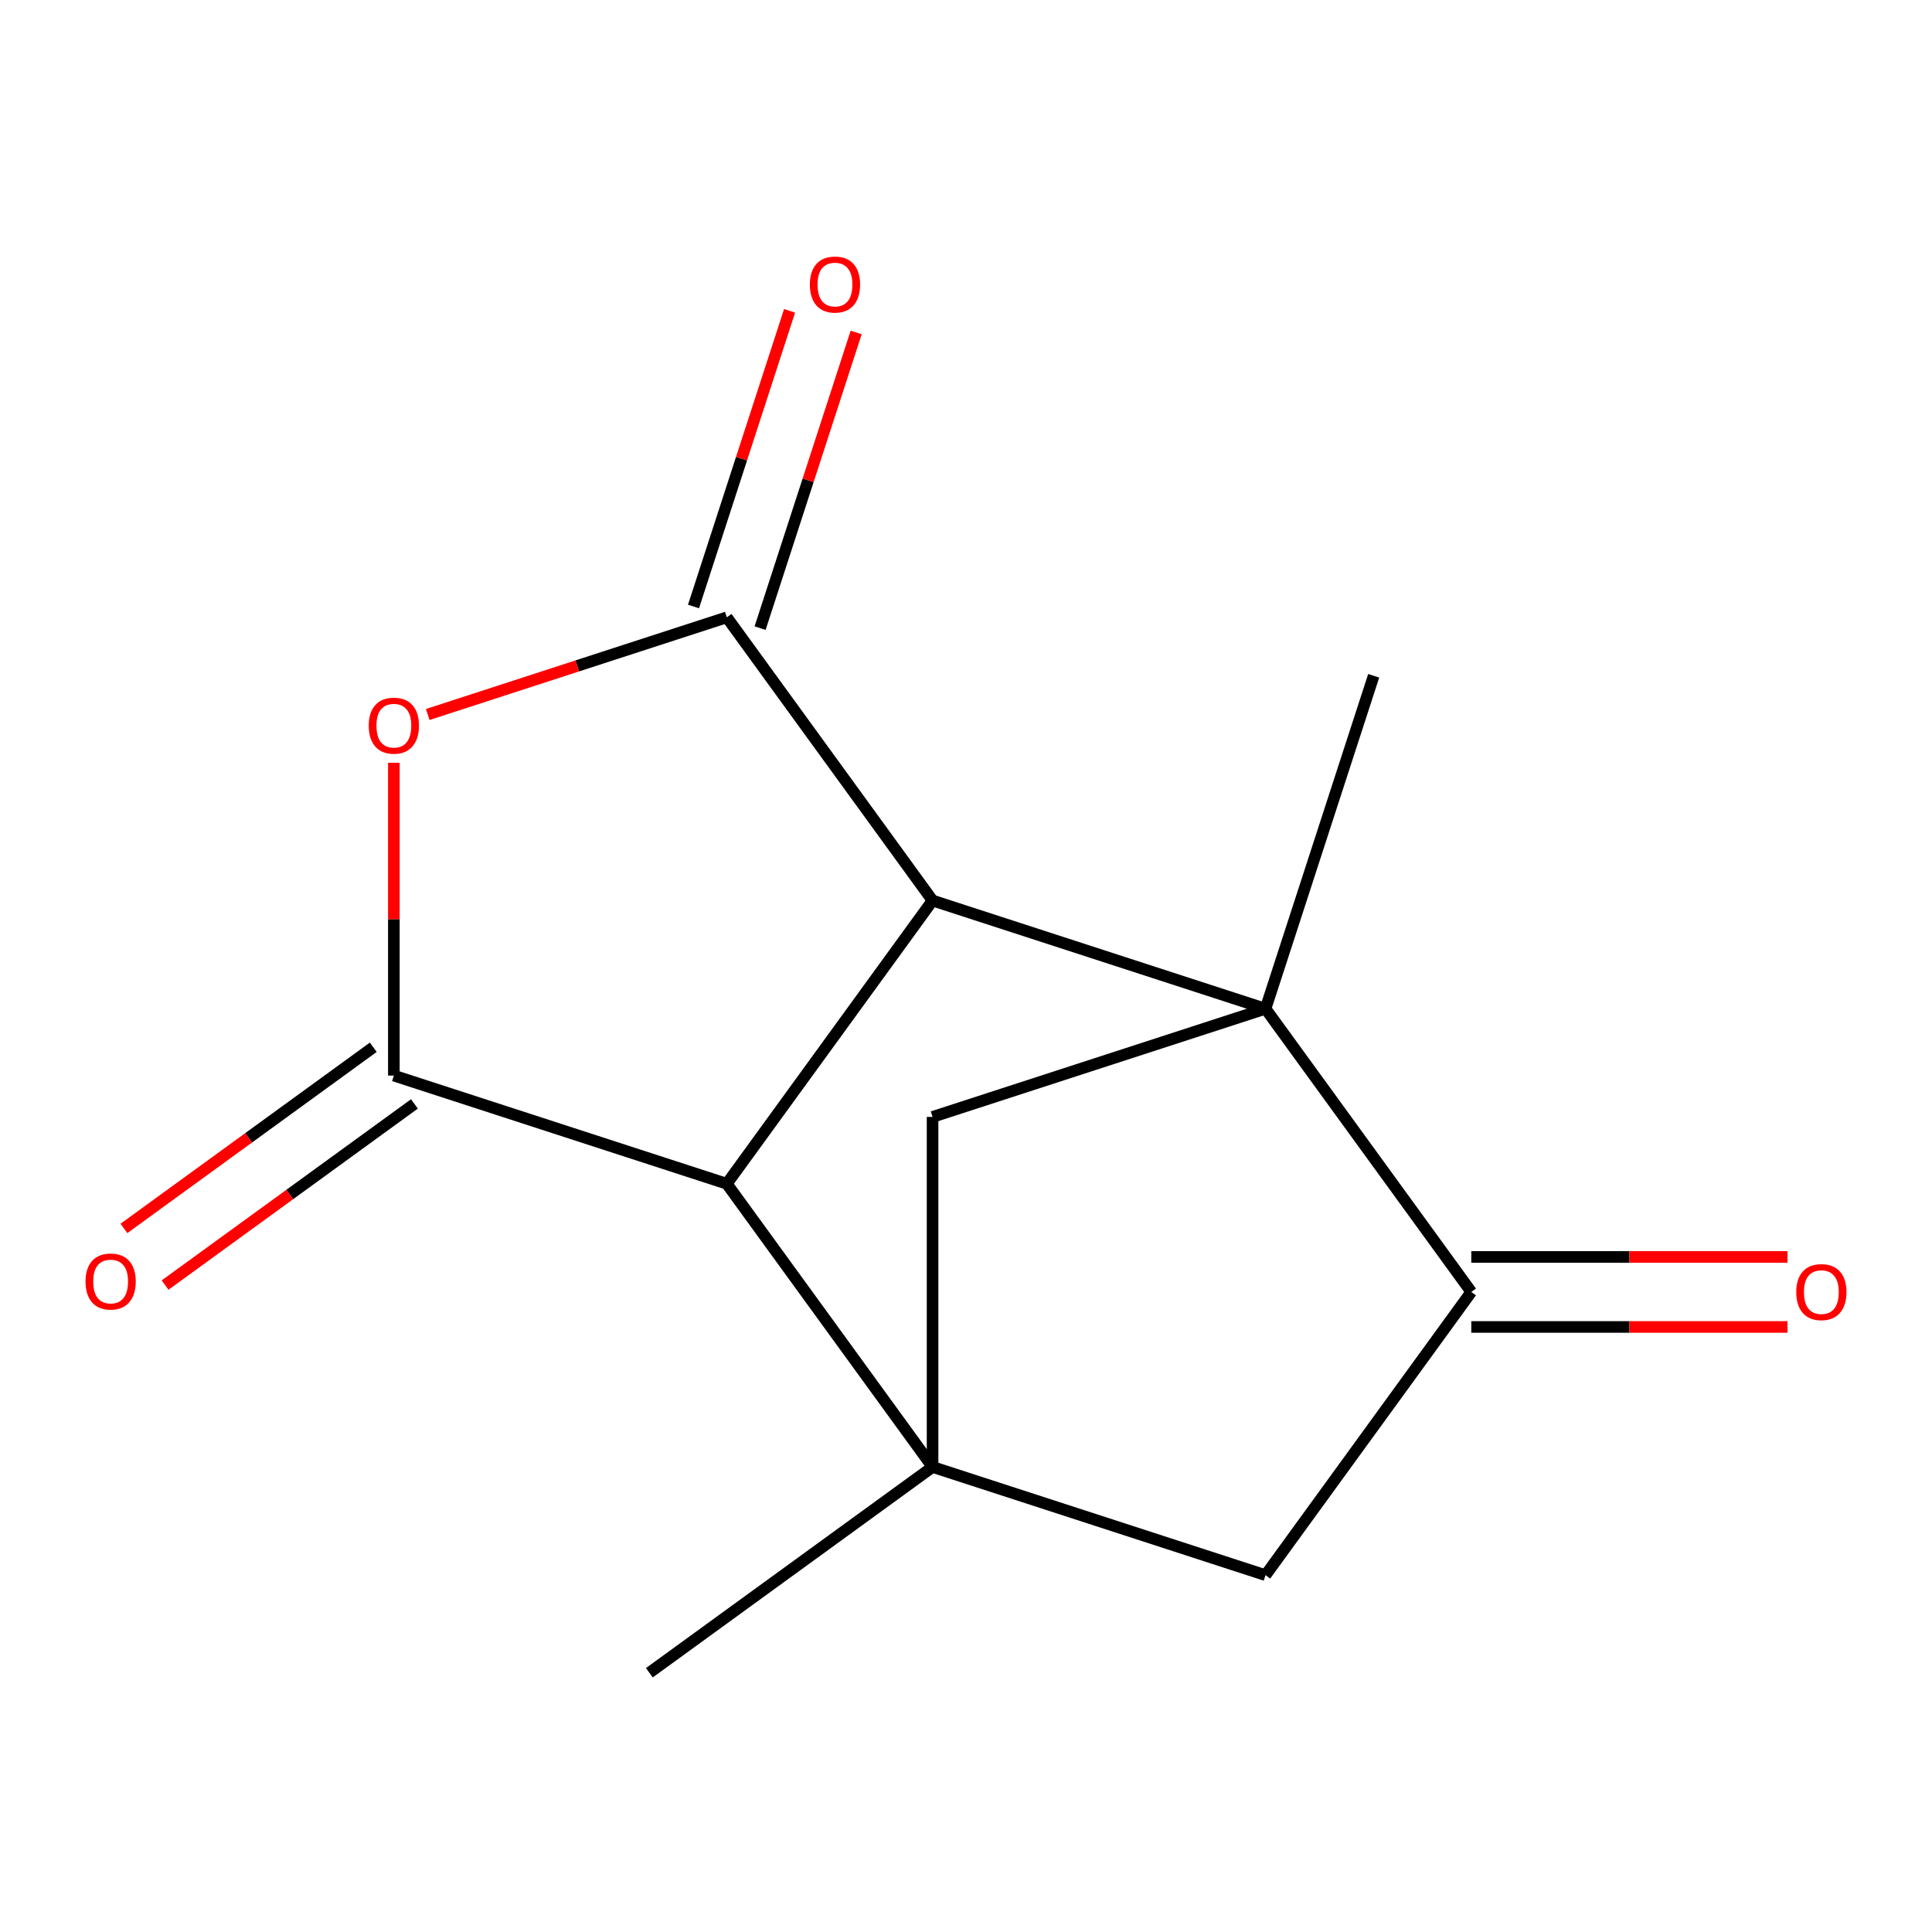 <?xml version='1.0' encoding='iso-8859-1'?>
<svg version='1.1' baseProfile='full'
              xmlns='http://www.w3.org/2000/svg'
                      xmlns:rdkit='http://www.rdkit.org/xml'
                      xmlns:xlink='http://www.w3.org/1999/xlink'
                  xml:space='preserve'
width='1000px' height='1000px' viewBox='0 0 1000 1000'>
<!-- END OF HEADER -->
<rect style='opacity:1.0;fill:#FFFFFF;stroke:none' width='1000' height='1000' x='0' y='0'> </rect>
<path class='bond-0' d='M 655.028,522.114 L 482.697,466.12' style='fill:none;fill-rule:evenodd;stroke:#000000;stroke-width:6px;stroke-linecap:butt;stroke-linejoin:miter;stroke-opacity:1' />
<path class='bond-6' d='M 655.028,522.114 L 761.535,668.708' style='fill:none;fill-rule:evenodd;stroke:#000000;stroke-width:6px;stroke-linecap:butt;stroke-linejoin:miter;stroke-opacity:1' />
<path class='bond-7' d='M 655.028,522.114 L 482.697,578.108' style='fill:none;fill-rule:evenodd;stroke:#000000;stroke-width:6px;stroke-linecap:butt;stroke-linejoin:miter;stroke-opacity:1' />
<path class='bond-12' d='M 655.028,522.114 L 711.022,349.783' style='fill:none;fill-rule:evenodd;stroke:#000000;stroke-width:6px;stroke-linecap:butt;stroke-linejoin:miter;stroke-opacity:1' />
<path class='bond-1' d='M 482.697,466.12 L 376.19,319.526' style='fill:none;fill-rule:evenodd;stroke:#000000;stroke-width:6px;stroke-linecap:butt;stroke-linejoin:miter;stroke-opacity:1' />
<path class='bond-5' d='M 482.697,466.12 L 376.19,612.714' style='fill:none;fill-rule:evenodd;stroke:#000000;stroke-width:6px;stroke-linecap:butt;stroke-linejoin:miter;stroke-opacity:1' />
<path class='bond-3' d='M 376.19,319.526 L 298.79,344.675' style='fill:none;fill-rule:evenodd;stroke:#000000;stroke-width:6px;stroke-linecap:butt;stroke-linejoin:miter;stroke-opacity:1' />
<path class='bond-3' d='M 298.79,344.675 L 221.389,369.824' style='fill:none;fill-rule:evenodd;stroke:#FF0000;stroke-width:6px;stroke-linecap:butt;stroke-linejoin:miter;stroke-opacity:1' />
<path class='bond-9' d='M 393.423,325.126 L 418.286,248.605' style='fill:none;fill-rule:evenodd;stroke:#000000;stroke-width:6px;stroke-linecap:butt;stroke-linejoin:miter;stroke-opacity:1' />
<path class='bond-9' d='M 418.286,248.605 L 443.15,172.084' style='fill:none;fill-rule:evenodd;stroke:#FF0000;stroke-width:6px;stroke-linecap:butt;stroke-linejoin:miter;stroke-opacity:1' />
<path class='bond-9' d='M 358.957,313.927 L 383.82,237.406' style='fill:none;fill-rule:evenodd;stroke:#000000;stroke-width:6px;stroke-linecap:butt;stroke-linejoin:miter;stroke-opacity:1' />
<path class='bond-9' d='M 383.82,237.406 L 408.683,160.886' style='fill:none;fill-rule:evenodd;stroke:#FF0000;stroke-width:6px;stroke-linecap:butt;stroke-linejoin:miter;stroke-opacity:1' />
<path class='bond-2' d='M 203.859,556.72 L 376.19,612.714' style='fill:none;fill-rule:evenodd;stroke:#000000;stroke-width:6px;stroke-linecap:butt;stroke-linejoin:miter;stroke-opacity:1' />
<path class='bond-10' d='M 193.208,542.061 L 128.676,588.946' style='fill:none;fill-rule:evenodd;stroke:#000000;stroke-width:6px;stroke-linecap:butt;stroke-linejoin:miter;stroke-opacity:1' />
<path class='bond-10' d='M 128.676,588.946 L 64.144,635.831' style='fill:none;fill-rule:evenodd;stroke:#FF0000;stroke-width:6px;stroke-linecap:butt;stroke-linejoin:miter;stroke-opacity:1' />
<path class='bond-10' d='M 214.509,571.38 L 149.978,618.265' style='fill:none;fill-rule:evenodd;stroke:#000000;stroke-width:6px;stroke-linecap:butt;stroke-linejoin:miter;stroke-opacity:1' />
<path class='bond-10' d='M 149.978,618.265 L 85.446,665.15' style='fill:none;fill-rule:evenodd;stroke:#FF0000;stroke-width:6px;stroke-linecap:butt;stroke-linejoin:miter;stroke-opacity:1' />
<path class='bond-16' d='M 203.859,556.72 L 203.859,475.765' style='fill:none;fill-rule:evenodd;stroke:#000000;stroke-width:6px;stroke-linecap:butt;stroke-linejoin:miter;stroke-opacity:1' />
<path class='bond-16' d='M 203.859,475.765 L 203.859,394.81' style='fill:none;fill-rule:evenodd;stroke:#FF0000;stroke-width:6px;stroke-linecap:butt;stroke-linejoin:miter;stroke-opacity:1' />
<path class='bond-4' d='M 482.697,759.308 L 482.697,578.108' style='fill:none;fill-rule:evenodd;stroke:#000000;stroke-width:6px;stroke-linecap:butt;stroke-linejoin:miter;stroke-opacity:1' />
<path class='bond-13' d='M 482.697,759.308 L 336.103,865.815' style='fill:none;fill-rule:evenodd;stroke:#000000;stroke-width:6px;stroke-linecap:butt;stroke-linejoin:miter;stroke-opacity:1' />
<path class='bond-14' d='M 482.697,759.308 L 655.028,815.302' style='fill:none;fill-rule:evenodd;stroke:#000000;stroke-width:6px;stroke-linecap:butt;stroke-linejoin:miter;stroke-opacity:1' />
<path class='bond-15' d='M 482.697,759.308 L 376.19,612.714' style='fill:none;fill-rule:evenodd;stroke:#000000;stroke-width:6px;stroke-linecap:butt;stroke-linejoin:miter;stroke-opacity:1' />
<path class='bond-8' d='M 761.535,668.708 L 655.028,815.302' style='fill:none;fill-rule:evenodd;stroke:#000000;stroke-width:6px;stroke-linecap:butt;stroke-linejoin:miter;stroke-opacity:1' />
<path class='bond-11' d='M 761.535,686.828 L 843.37,686.828' style='fill:none;fill-rule:evenodd;stroke:#000000;stroke-width:6px;stroke-linecap:butt;stroke-linejoin:miter;stroke-opacity:1' />
<path class='bond-11' d='M 843.37,686.828 L 925.205,686.828' style='fill:none;fill-rule:evenodd;stroke:#FF0000;stroke-width:6px;stroke-linecap:butt;stroke-linejoin:miter;stroke-opacity:1' />
<path class='bond-11' d='M 761.535,650.588 L 843.37,650.588' style='fill:none;fill-rule:evenodd;stroke:#000000;stroke-width:6px;stroke-linecap:butt;stroke-linejoin:miter;stroke-opacity:1' />
<path class='bond-11' d='M 843.37,650.588 L 925.205,650.588' style='fill:none;fill-rule:evenodd;stroke:#FF0000;stroke-width:6px;stroke-linecap:butt;stroke-linejoin:miter;stroke-opacity:1' />
<path  class='atom-4' d='M 190.859 375.6
Q 190.859 368.8, 194.219 365
Q 197.579 361.2, 203.859 361.2
Q 210.139 361.2, 213.499 365
Q 216.859 368.8, 216.859 375.6
Q 216.859 382.48, 213.459 386.4
Q 210.059 390.28, 203.859 390.28
Q 197.619 390.28, 194.219 386.4
Q 190.859 382.52, 190.859 375.6
M 203.859 387.08
Q 208.179 387.08, 210.499 384.2
Q 212.859 381.28, 212.859 375.6
Q 212.859 370.04, 210.499 367.24
Q 208.179 364.4, 203.859 364.4
Q 199.539 364.4, 197.179 367.2
Q 194.859 370, 194.859 375.6
Q 194.859 381.32, 197.179 384.2
Q 199.539 387.08, 203.859 387.08
' fill='#FF0000'/>
<path  class='atom-10' d='M 419.184 147.275
Q 419.184 140.475, 422.544 136.675
Q 425.904 132.875, 432.184 132.875
Q 438.464 132.875, 441.824 136.675
Q 445.184 140.475, 445.184 147.275
Q 445.184 154.155, 441.784 158.075
Q 438.384 161.955, 432.184 161.955
Q 425.944 161.955, 422.544 158.075
Q 419.184 154.195, 419.184 147.275
M 432.184 158.755
Q 436.504 158.755, 438.824 155.875
Q 441.184 152.955, 441.184 147.275
Q 441.184 141.715, 438.824 138.915
Q 436.504 136.075, 432.184 136.075
Q 427.864 136.075, 425.504 138.875
Q 423.184 141.675, 423.184 147.275
Q 423.184 152.995, 425.504 155.875
Q 427.864 158.755, 432.184 158.755
' fill='#FF0000'/>
<path  class='atom-11' d='M 44.265 663.307
Q 44.265 656.507, 47.625 652.707
Q 50.985 648.907, 57.265 648.907
Q 63.545 648.907, 66.905 652.707
Q 70.265 656.507, 70.265 663.307
Q 70.265 670.187, 66.865 674.107
Q 63.465 677.987, 57.265 677.987
Q 51.025 677.987, 47.625 674.107
Q 44.265 670.227, 44.265 663.307
M 57.265 674.787
Q 61.585 674.787, 63.905 671.907
Q 66.265 668.987, 66.265 663.307
Q 66.265 657.747, 63.905 654.947
Q 61.585 652.107, 57.265 652.107
Q 52.945 652.107, 50.585 654.907
Q 48.265 657.707, 48.265 663.307
Q 48.265 669.027, 50.585 671.907
Q 52.945 674.787, 57.265 674.787
' fill='#FF0000'/>
<path  class='atom-12' d='M 929.735 668.788
Q 929.735 661.988, 933.095 658.188
Q 936.455 654.388, 942.735 654.388
Q 949.015 654.388, 952.375 658.188
Q 955.735 661.988, 955.735 668.788
Q 955.735 675.668, 952.335 679.588
Q 948.935 683.468, 942.735 683.468
Q 936.495 683.468, 933.095 679.588
Q 929.735 675.708, 929.735 668.788
M 942.735 680.268
Q 947.055 680.268, 949.375 677.388
Q 951.735 674.468, 951.735 668.788
Q 951.735 663.228, 949.375 660.428
Q 947.055 657.588, 942.735 657.588
Q 938.415 657.588, 936.055 660.388
Q 933.735 663.188, 933.735 668.788
Q 933.735 674.508, 936.055 677.388
Q 938.415 680.268, 942.735 680.268
' fill='#FF0000'/>
</svg>
